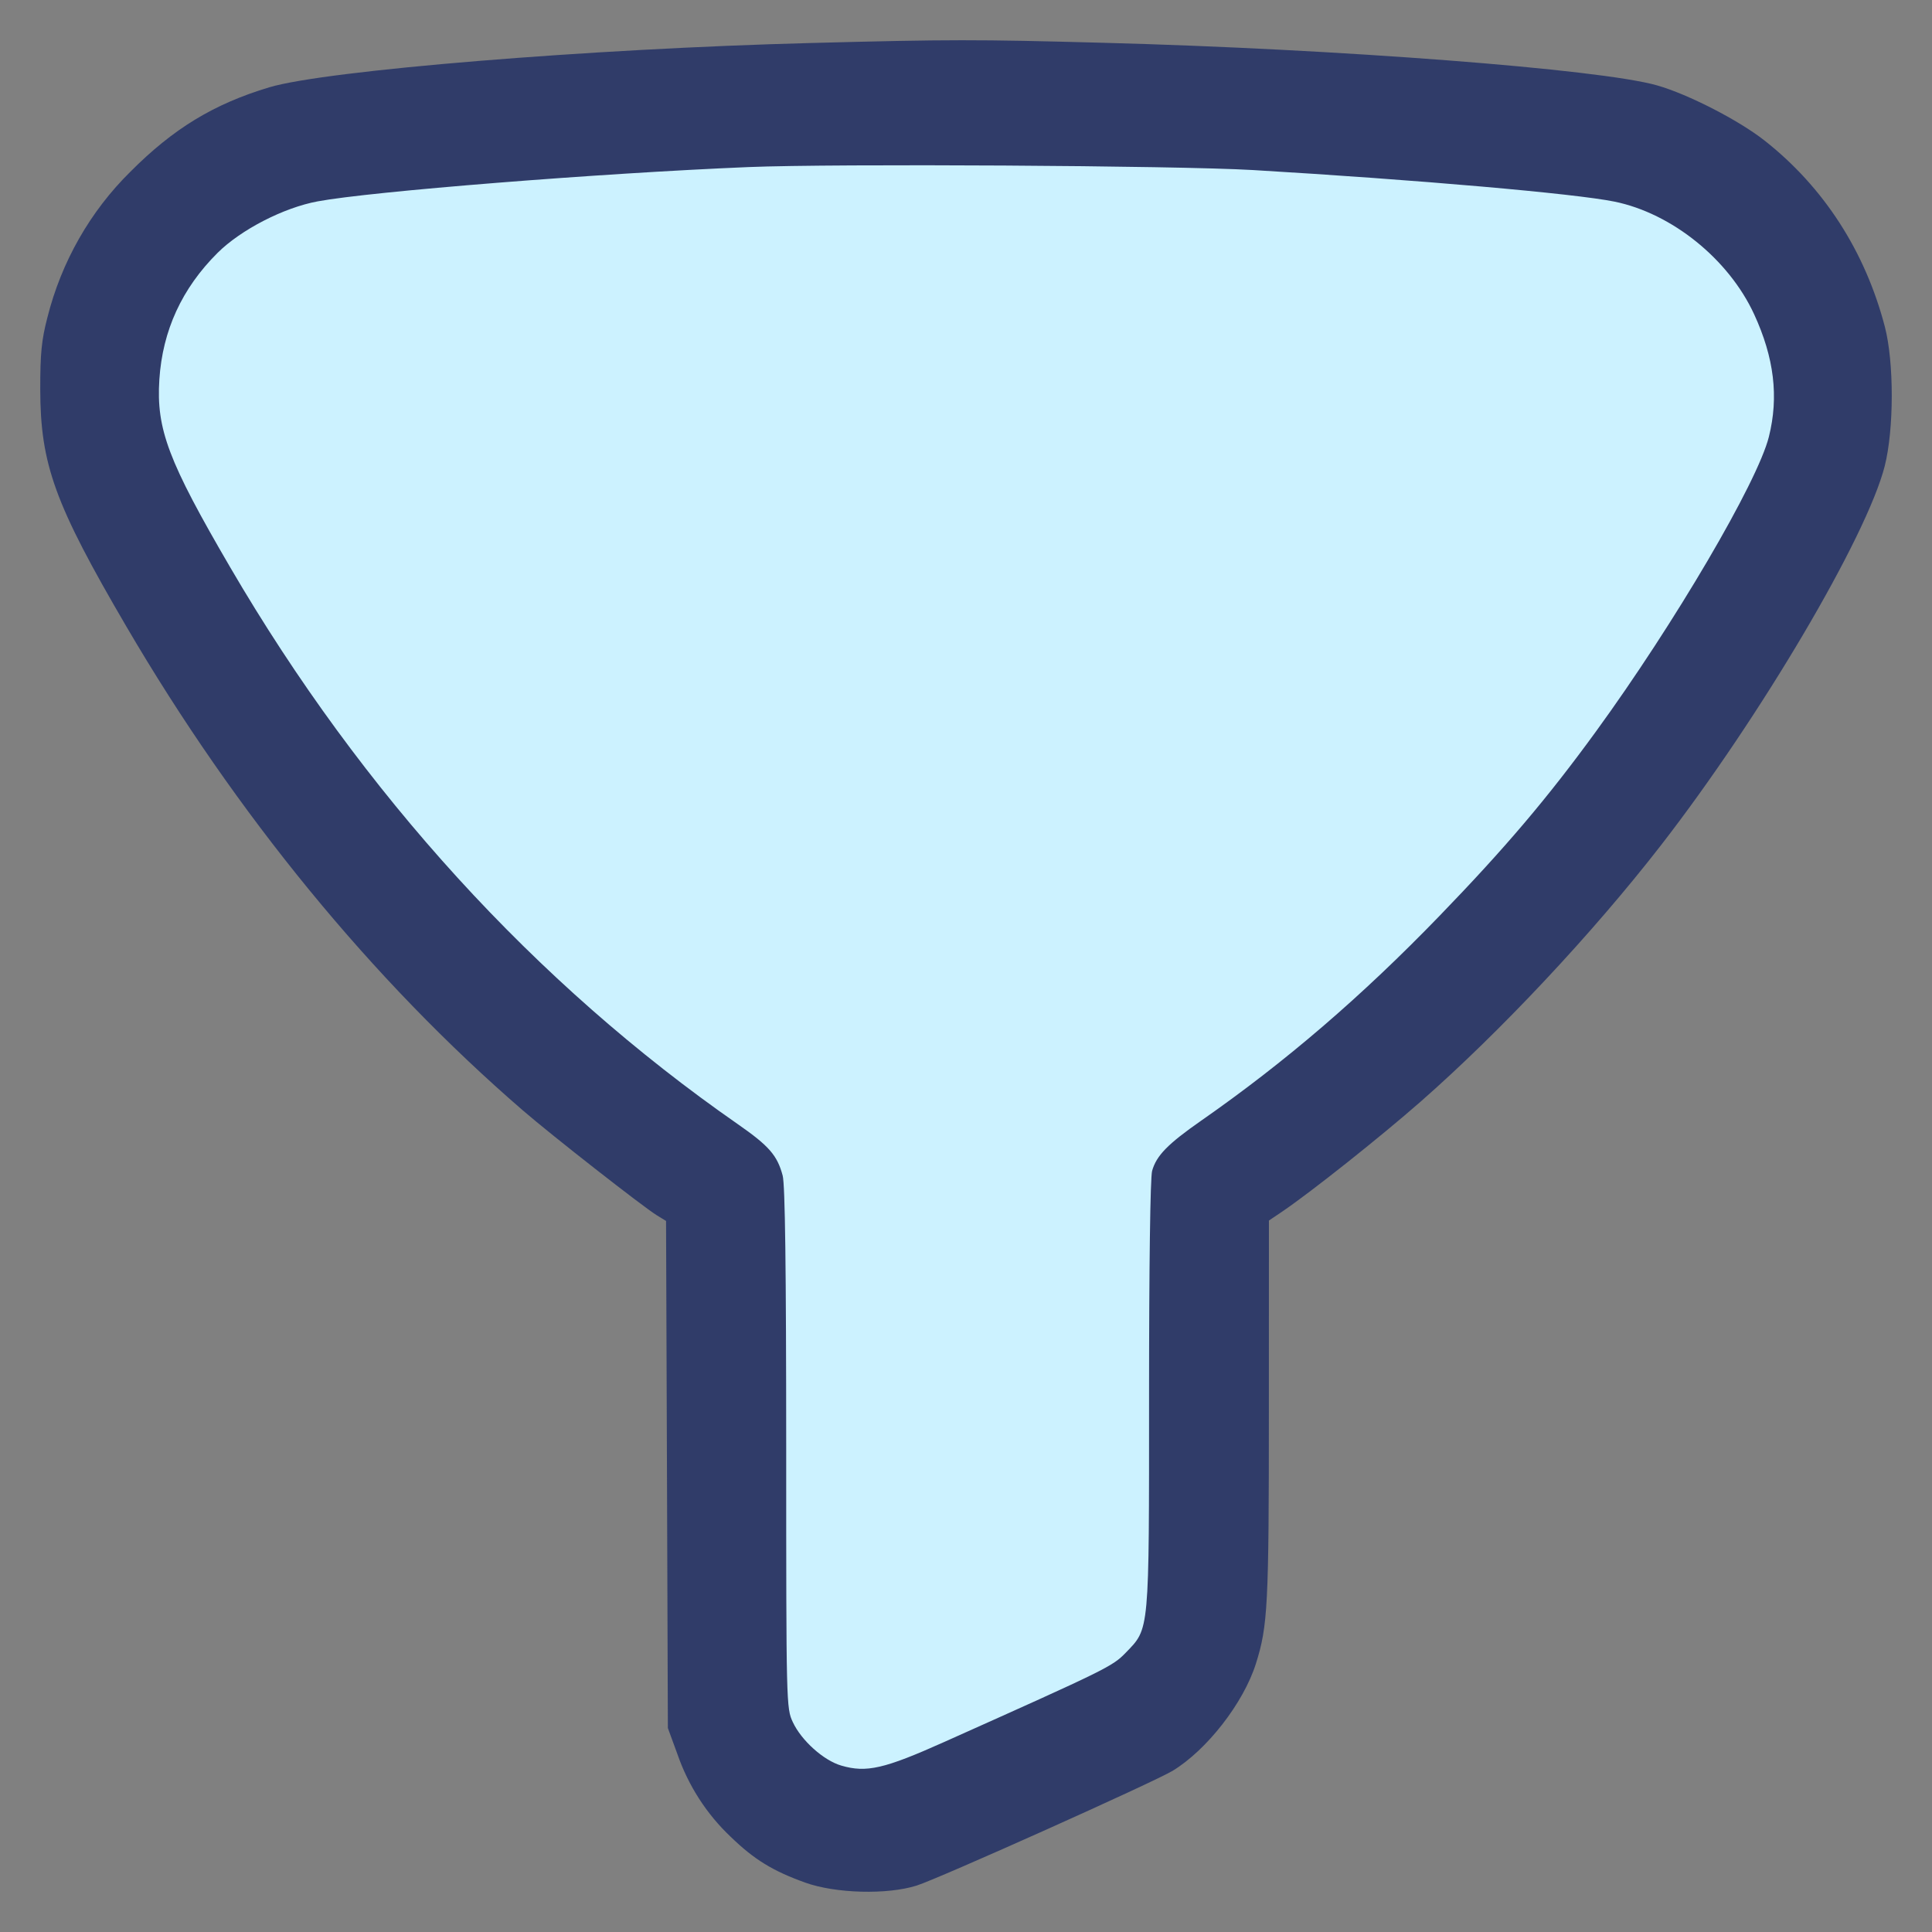 <svg width="48" height="48" viewBox="0 0 48 48" fill="none" xmlns="http://www.w3.org/2000/svg">
<rect x="0" y="0" width="48" height="48" fill="#808080" stroke="none"/>
<path d="M40.154 3.854C29.43 2.715 18.616 2.715 7.893 3.854C3.413 4.329 0.593 8.893 2.726 12.855C6.153 19.244 11.043 25.165 17.9 29.616V41.781C17.9 42.369 18.046 42.948 18.326 43.465C18.605 43.983 19.009 44.423 19.501 44.745C19.993 45.068 20.557 45.262 21.143 45.312C21.729 45.362 22.318 45.265 22.857 45.031L28.013 42.791C28.647 42.516 29.186 42.062 29.565 41.485C29.944 40.908 30.146 40.232 30.146 39.542V29.619C37.003 25.165 41.894 19.244 45.324 12.858C47.45 8.889 44.243 4.283 40.15 3.857L40.154 3.854Z" fill="#CCF2FF"/>
<path fill-rule="evenodd" clip-rule="evenodd" d="M20.16 1.068C14.682 1.209 8.093 1.748 6.691 2.169C5.312 2.583 4.308 3.193 3.241 4.265C2.24 5.25 1.525 6.506 1.177 7.89C1.032 8.447 0.999 8.783 1 9.672C1.003 11.539 1.36 12.523 3.137 15.561C5.867 20.228 9.246 24.352 12.988 27.586C13.706 28.207 15.977 29.984 16.319 30.194L16.548 30.334L16.571 36.634L16.593 42.933L16.831 43.583C17.104 44.369 17.559 45.074 18.155 45.636C18.735 46.198 19.196 46.482 20.003 46.772C20.757 47.044 22.045 47.078 22.776 46.846C23.334 46.668 28.672 44.274 29.134 43.995C29.987 43.476 30.893 42.311 31.202 41.335C31.499 40.395 31.525 39.893 31.525 35.045L31.526 30.324L31.86 30.099C32.579 29.61 34.283 28.257 35.289 27.375C37.274 25.634 39.567 23.19 41.264 21.003C43.73 17.825 46.377 13.341 46.825 11.581C47.057 10.666 47.059 9.001 46.828 8.115C46.338 6.241 45.31 4.649 43.84 3.492C43.195 2.985 41.941 2.341 41.168 2.121C39.751 1.717 33.255 1.218 27.411 1.063C24.248 0.978 23.608 0.978 20.16 1.068ZM31.134 4.225C35.215 4.467 39.129 4.809 40.11 5.009C41.538 5.3 42.95 6.44 43.581 7.808C44.079 8.889 44.196 9.86 43.947 10.853C43.665 11.979 41.602 15.494 39.647 18.179C38.446 19.829 37.397 21.067 35.766 22.753C33.825 24.761 31.934 26.385 29.841 27.844C29.012 28.422 28.73 28.711 28.624 29.09C28.578 29.259 28.548 31.443 28.548 34.654C28.548 40.612 28.563 40.445 27.968 41.062C27.637 41.403 27.51 41.466 23.452 43.282C21.969 43.946 21.527 44.048 20.903 43.866C20.463 43.739 19.911 43.244 19.697 42.785C19.535 42.44 19.533 42.355 19.533 35.983C19.532 31.514 19.506 29.432 19.445 29.206C19.311 28.704 19.106 28.469 18.33 27.929C13.3 24.431 9 19.715 5.722 14.099C4.178 11.453 3.88 10.662 3.959 9.429C4.039 8.211 4.518 7.167 5.405 6.283C5.985 5.707 7.045 5.16 7.892 5.003C9.213 4.756 14.887 4.304 18.592 4.151C20.743 4.063 29.233 4.113 31.134 4.225Z" fill="#303C69"/>
</svg>
